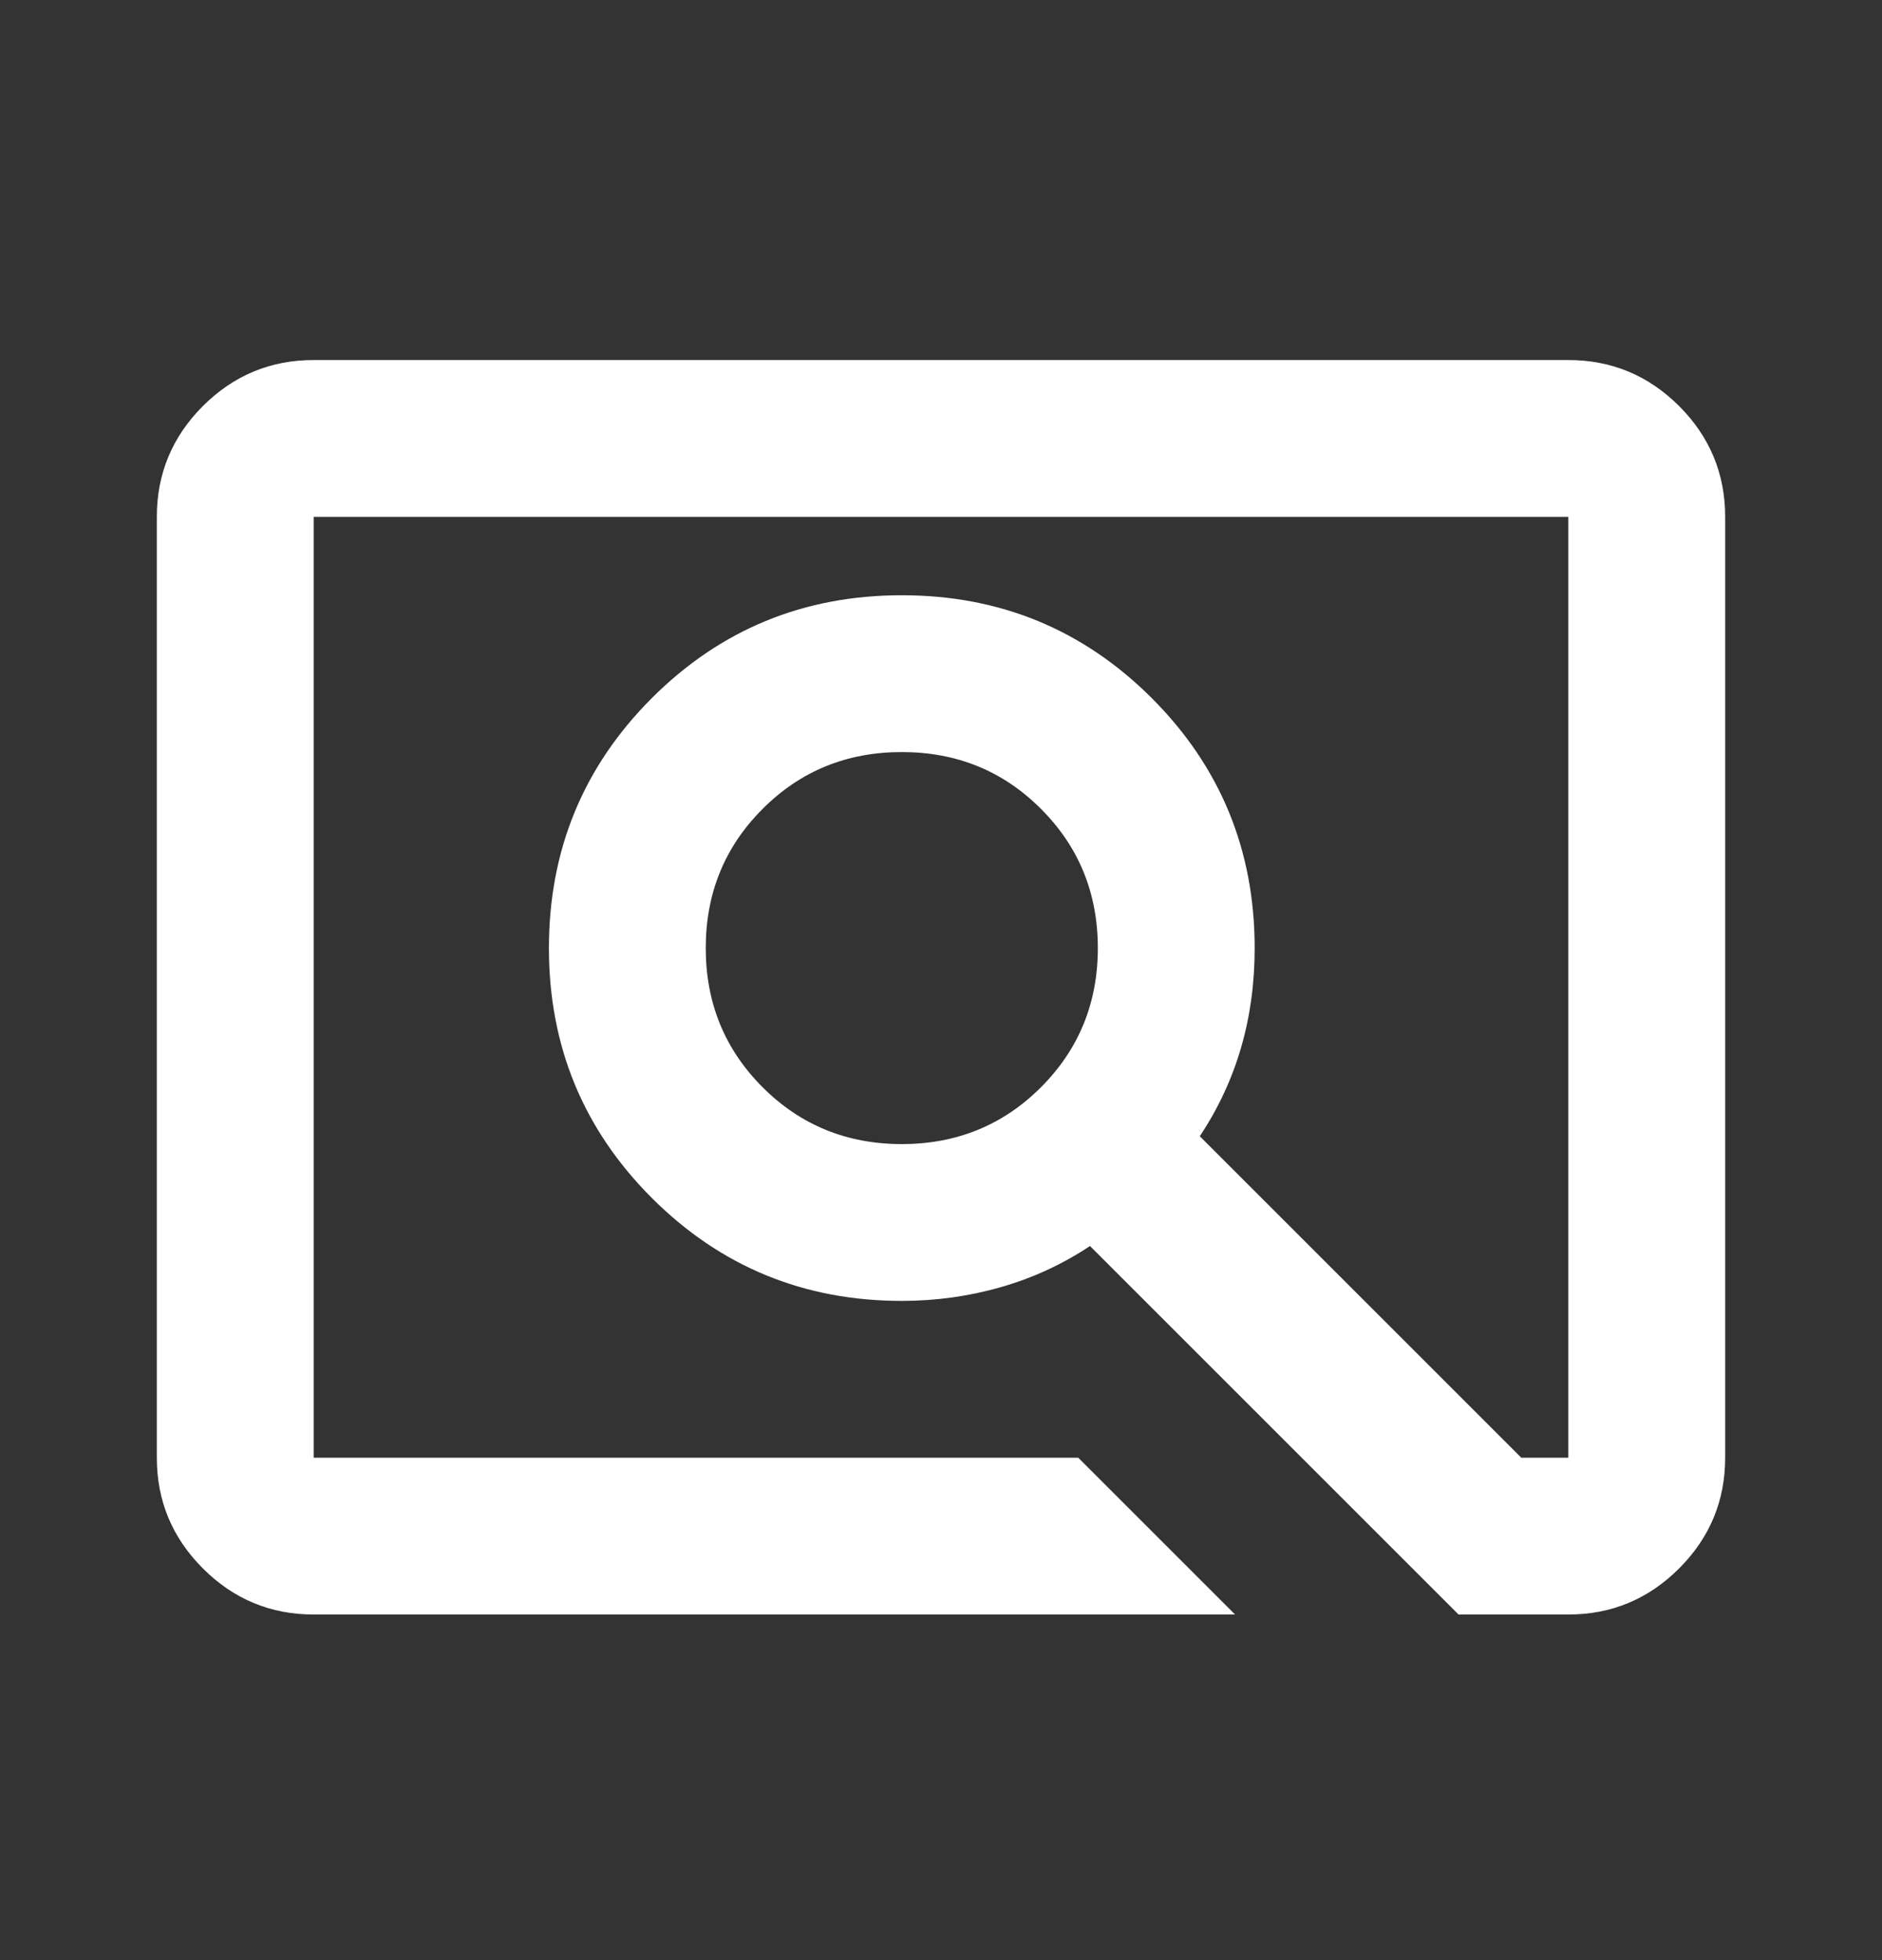 <svg width="24" height="25" viewBox="0 0 24 25" fill="none" xmlns="http://www.w3.org/2000/svg">
<rect x="0" y="0" width="24" height="25" fill="#333333" stroke="none"/>
<mask id="mask0_1479_38079" style="mask-type:alpha" maskUnits="userSpaceOnUse" x="0" y="0" width="24" height="25">
<rect y="0.592" width="24" height="24" fill="#D9D9D9"/>
</mask>
<g mask="url(#mask0_1479_38079)">
<path d="M15.75 20.592H4C3.45 20.592 2.979 20.396 2.587 20.004C2.196 19.613 2 19.142 2 18.592V6.592C2 6.042 2.196 5.571 2.587 5.179C2.979 4.788 3.45 4.592 4 4.592H20C20.55 4.592 21.021 4.788 21.413 5.179C21.804 5.571 22 6.042 22 6.592V18.592C22 19.142 21.804 19.613 21.413 20.004C21.021 20.396 20.55 20.592 20 20.592H18.6L13.9 15.892C13.55 16.125 13.171 16.3 12.762 16.417C12.354 16.534 11.933 16.592 11.5 16.592C10.25 16.592 9.188 16.154 8.312 15.279C7.438 14.404 7 13.342 7 12.092C7 10.842 7.438 9.779 8.312 8.904C9.188 8.029 10.25 7.592 11.5 7.592C12.75 7.592 13.812 8.029 14.688 8.904C15.562 9.779 16 10.842 16 12.092C16 12.542 15.942 12.967 15.825 13.367C15.708 13.767 15.533 14.142 15.3 14.492L19.4 18.592H20V6.592H4V18.592H13.75L15.75 20.592ZM11.5 14.592C12.2 14.592 12.792 14.35 13.275 13.867C13.758 13.383 14 12.792 14 12.092C14 11.392 13.758 10.8 13.275 10.317C12.792 9.833 12.2 9.592 11.5 9.592C10.8 9.592 10.208 9.833 9.725 10.317C9.242 10.8 9 11.392 9 12.092C9 12.792 9.242 13.383 9.725 13.867C10.208 14.35 10.8 14.592 11.5 14.592Z" fill="white"/>
</g>
</svg>

